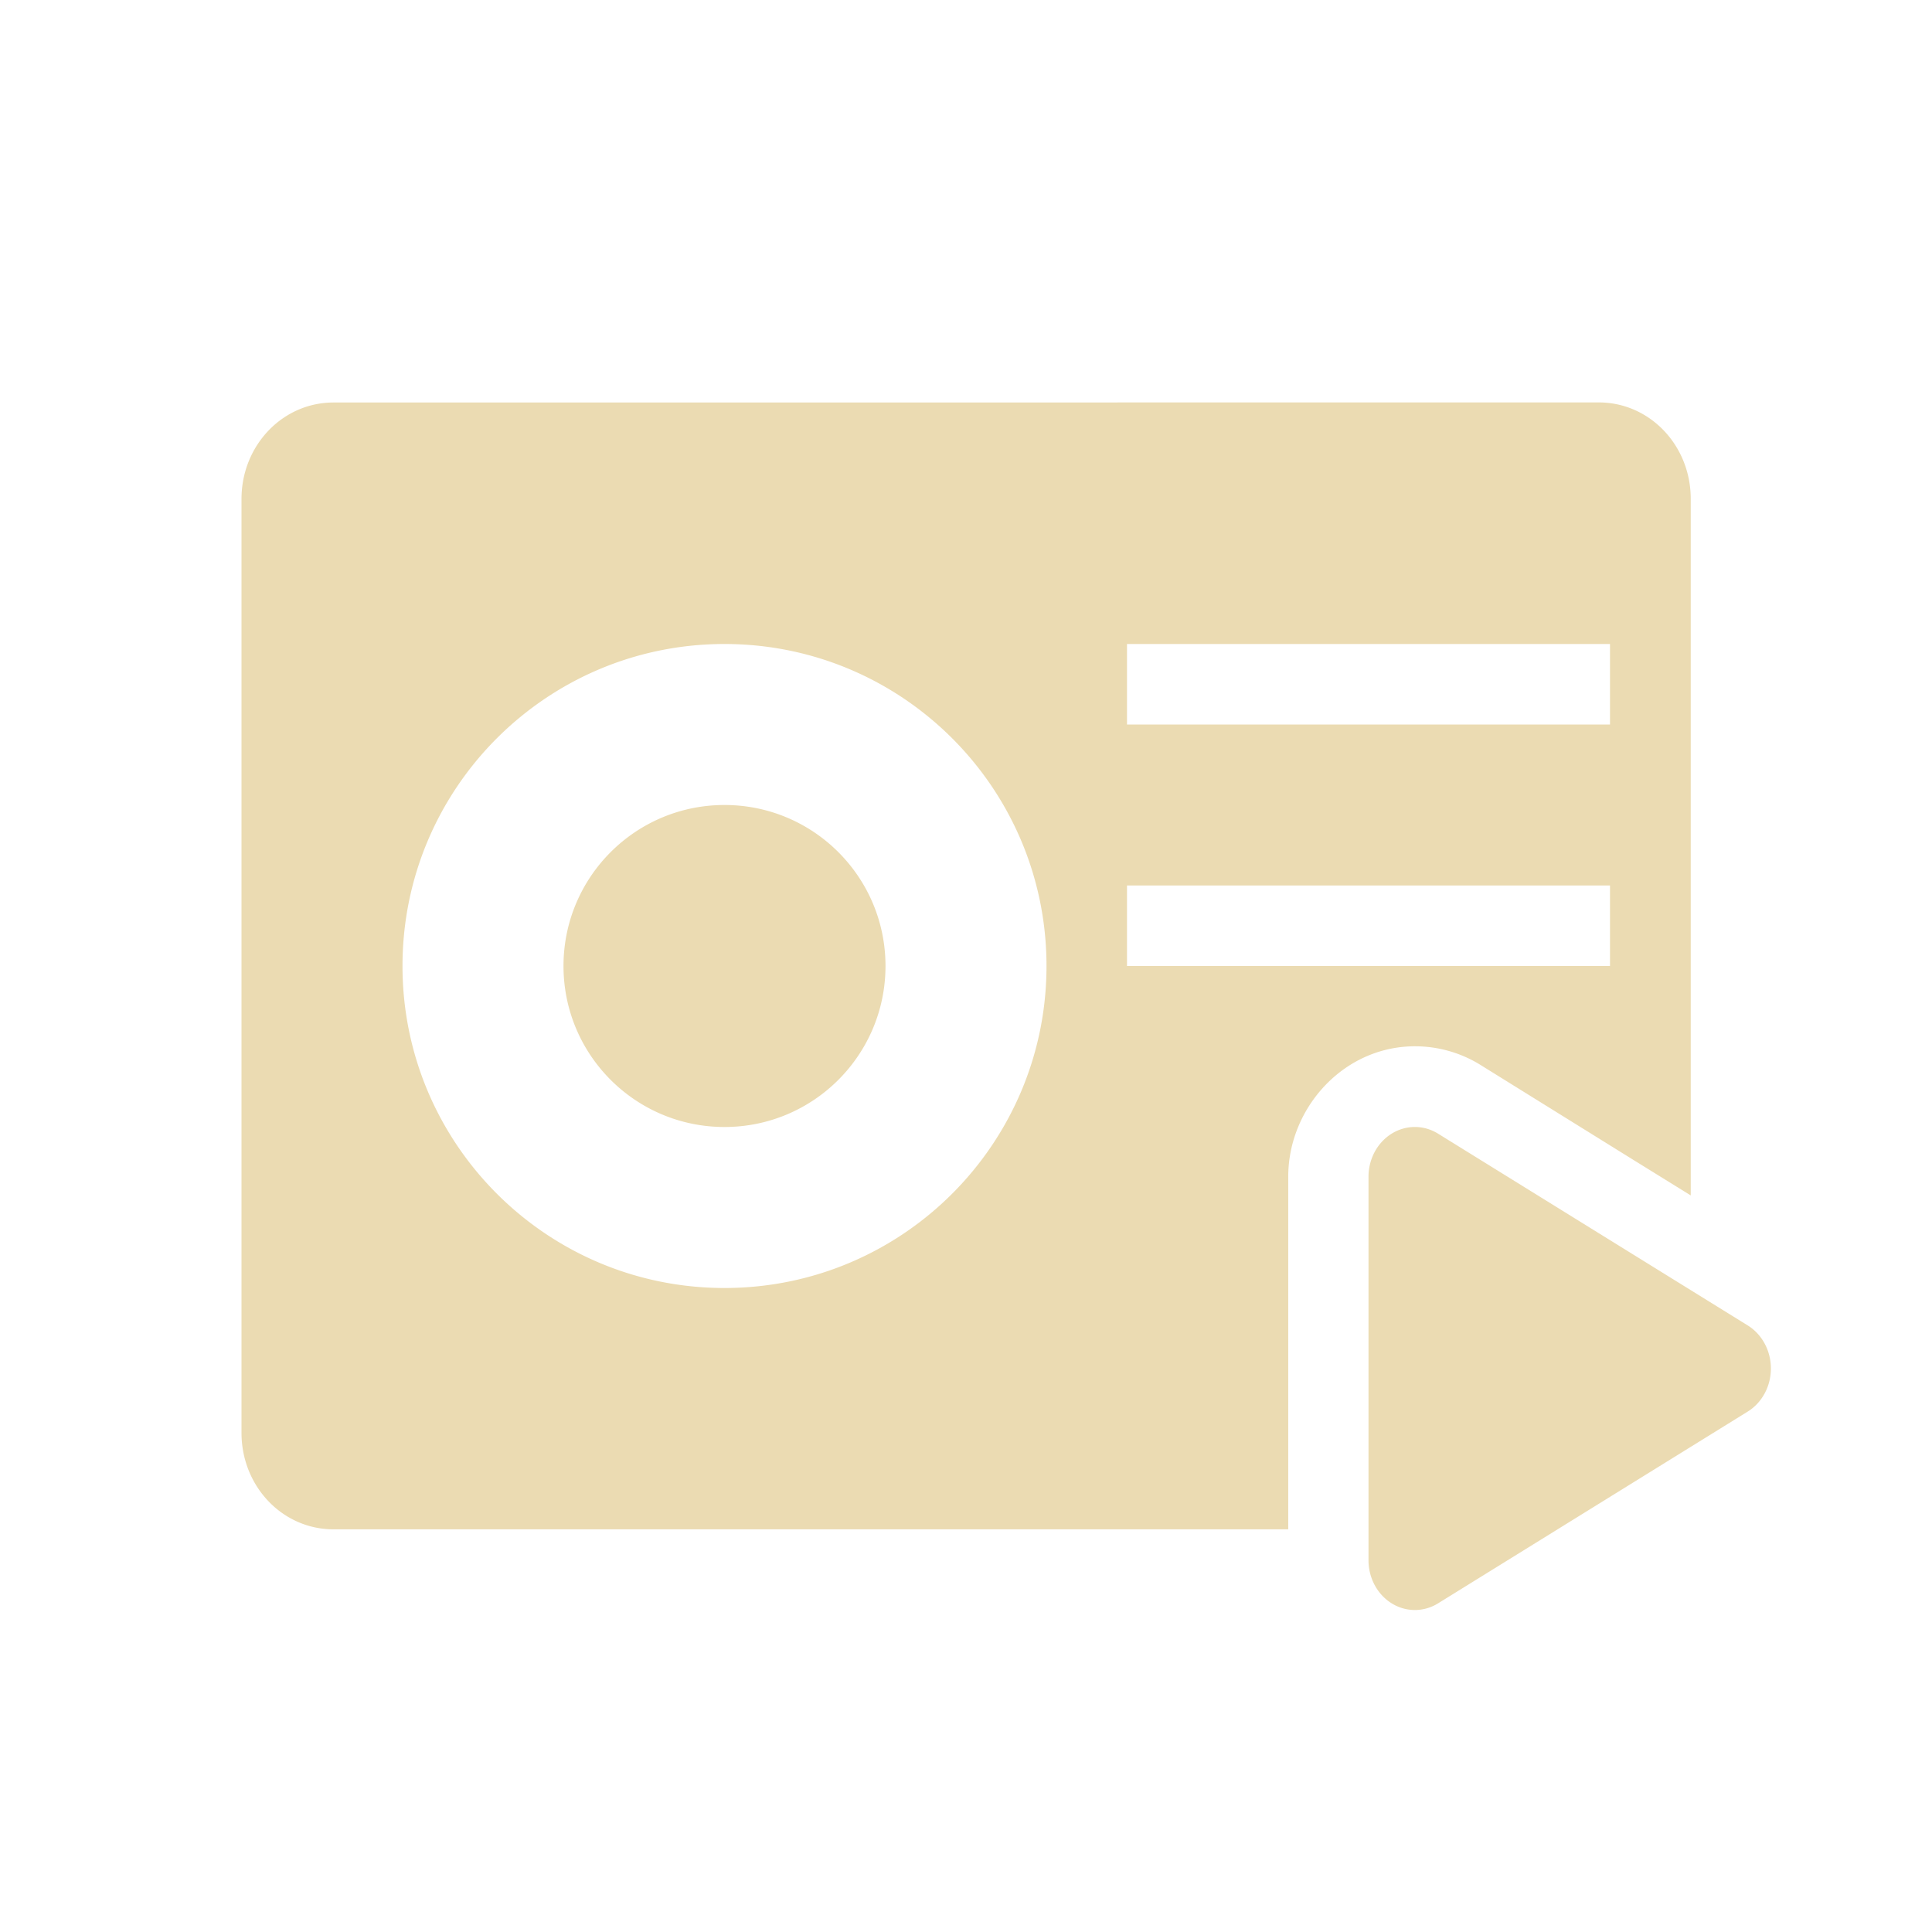<svg width="24" height="24" version="1.1" xmlns="http://www.w3.org/2000/svg">
  <defs>
    <style id="current-color-scheme" type="text/css">.ColorScheme-Text { color:#ebdbb2; } .ColorScheme-Highlight { color:#458588; } .ColorScheme-NeutralText { color:#fe8019; } .ColorScheme-PositiveText { color:#689d6a; } .ColorScheme-NegativeText { color:#fb4934; }</style>
  </defs>
  <path class="ColorScheme-Text" d="m4.143 5c-0.633 0-1.143 0.534-1.143 1.199v11.6c0 0.665 0.509 1.199 1.143 1.199h11.86v-4.383c5.94e-4 -0.859 0.704-1.641 1.615-1.617 0.275 7e-3 0.543 0.088 0.773 0.231l1.924 1.195 0.688 0.426v-8.652c0-0.665-0.509-1.199-1.143-1.199zm4.857 3c2.209 0 4 1.791 4 4 0 2.209-1.791 4-4 4-2.209 0-4-1.791-4-4 0-2.209 1.791-4 4-4zm5 0h6v1h-6zm-5 2c-1.105 0-2 0.895-2 2 0 1.105 0.895 2 2 2 1.105 0 2-0.895 2-2 0-1.105-0.895-2-2-2zm5 1h6v1h-6zm3.59 3a0.576 0.618 0 0 0-0.59 0.617v4.766a0.576 0.618 0 0 0 0.863 0.535l3.848-2.383a0.576 0.618 0 0 0 0-1.07l-3.848-2.383a0.576 0.618 0 0 0-0.273-0.082z" fill="currentColor"/>
</svg>

